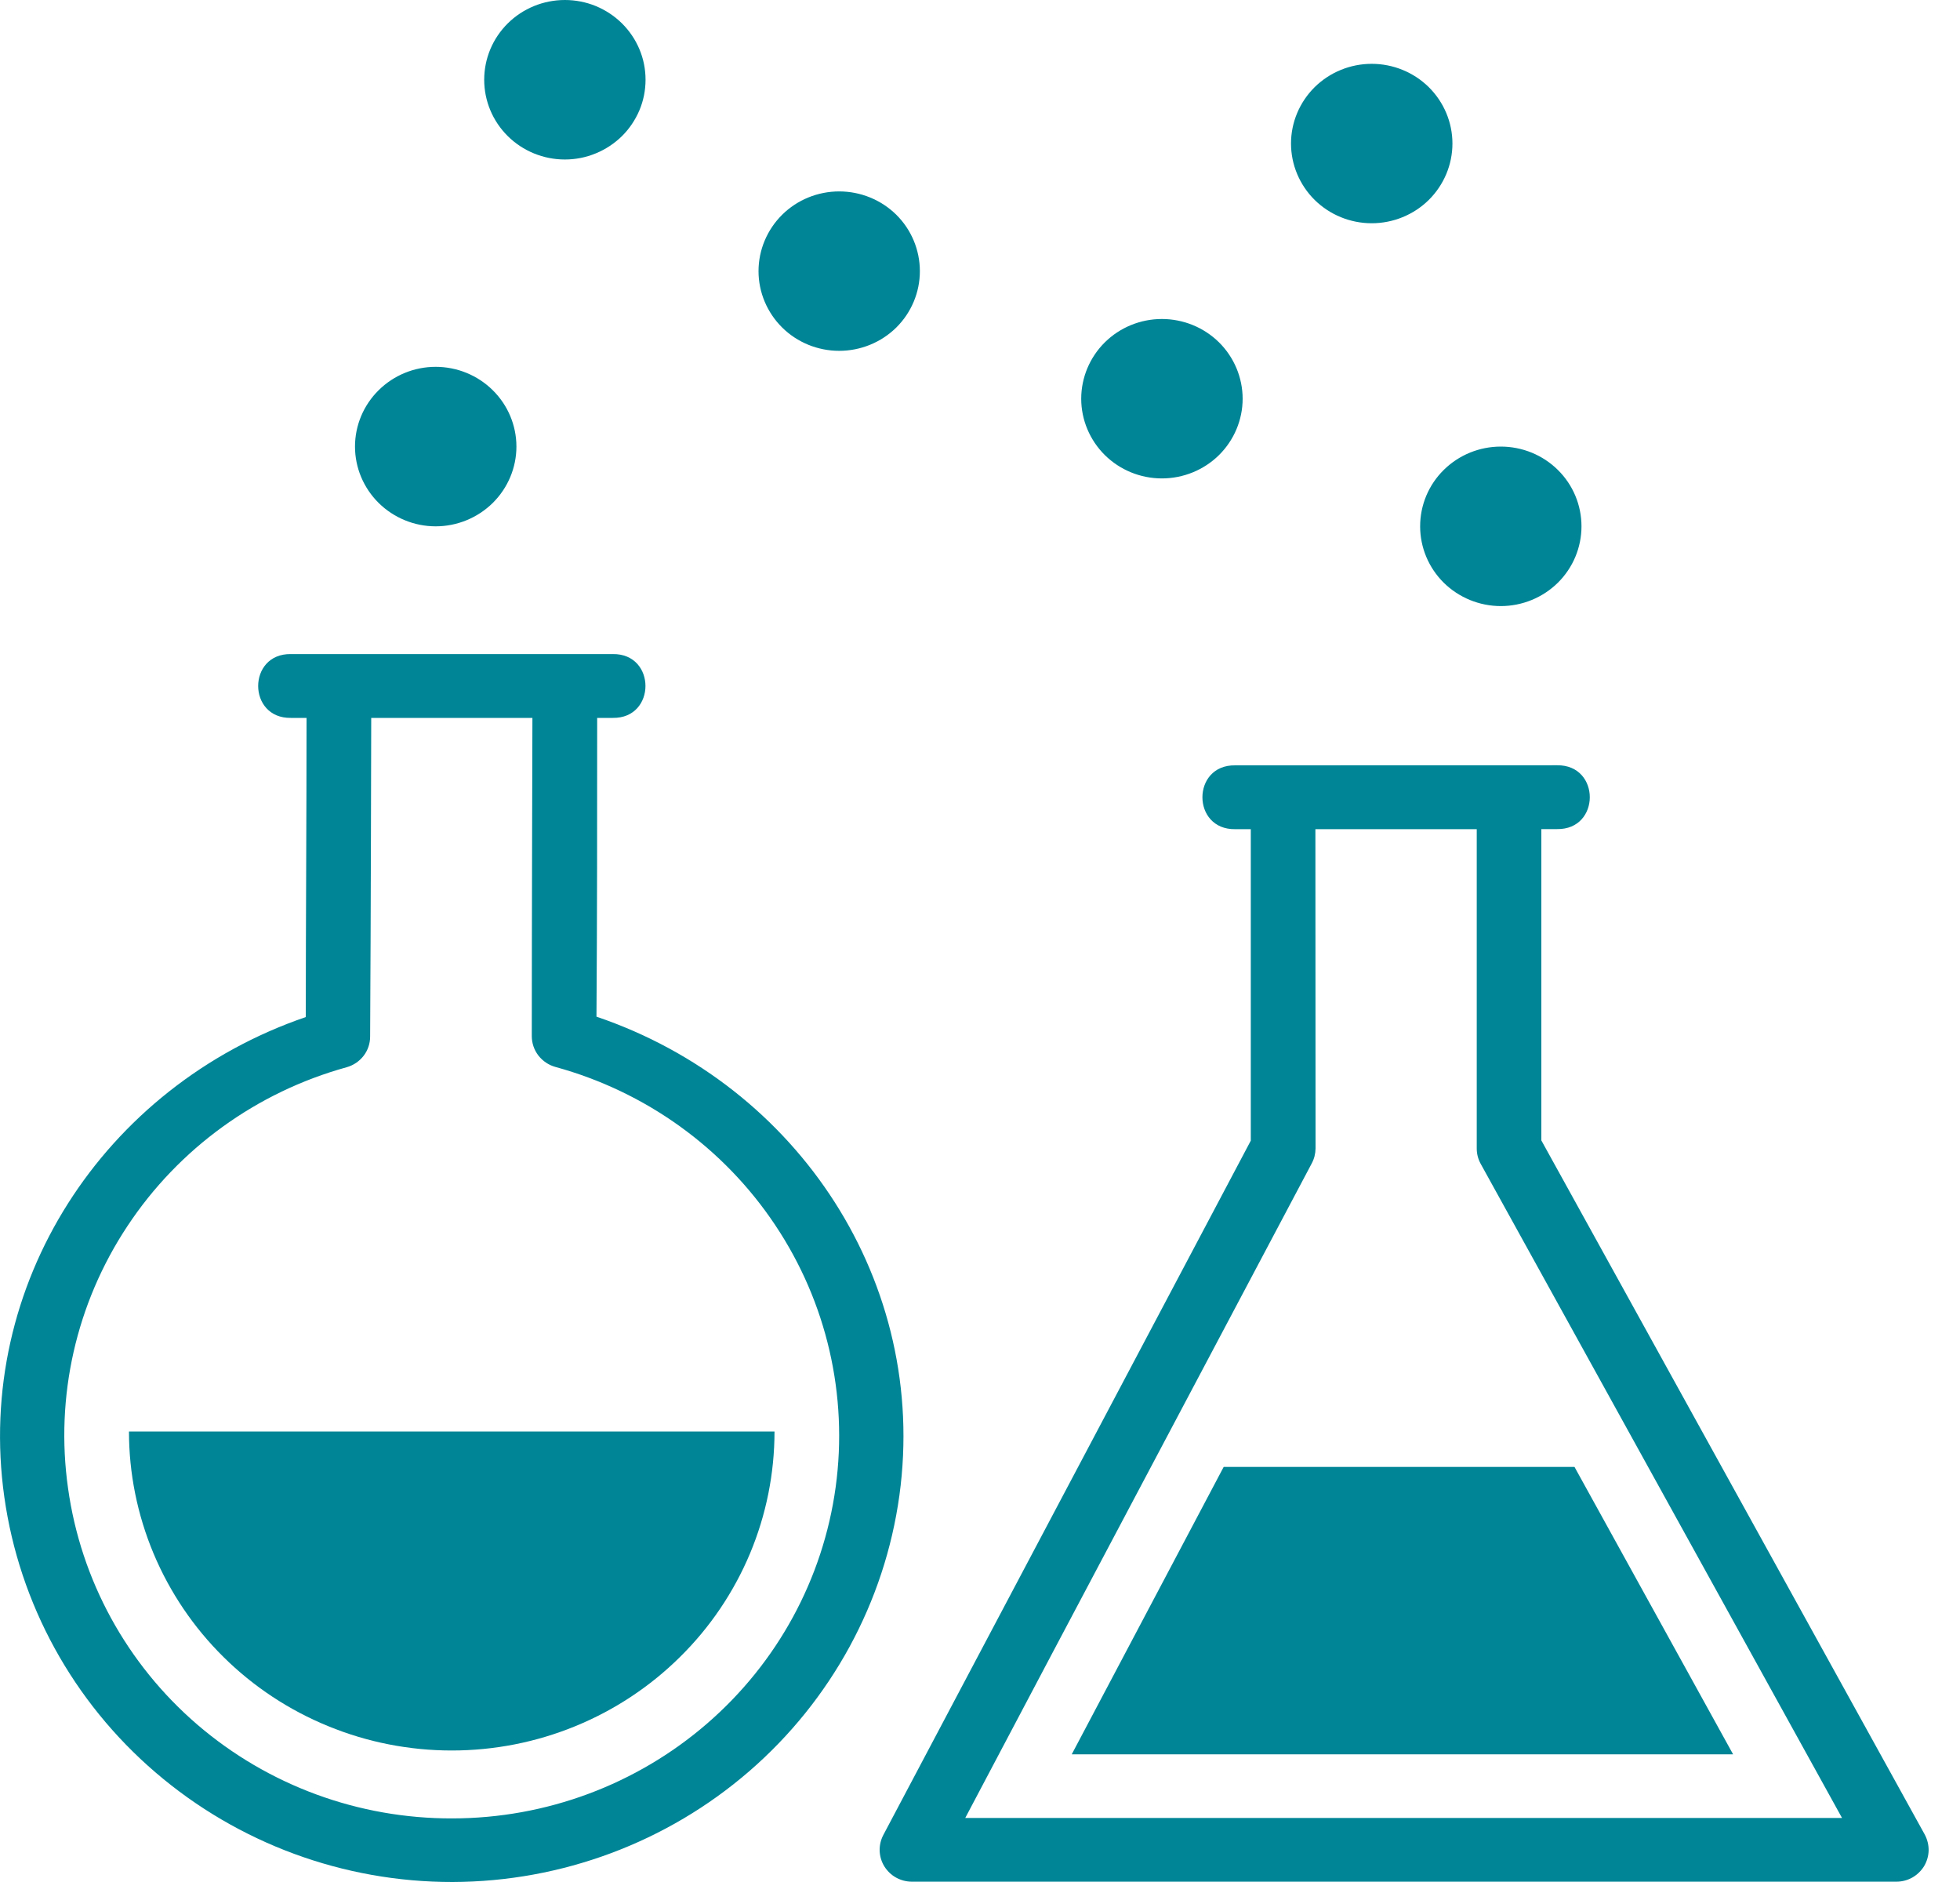 <svg width="25" height="24" viewBox="0 0 25 24" fill="none" xmlns="http://www.w3.org/2000/svg">
<path d="M15.754 9.76C15.198 9.752 15.198 10.582 15.754 10.574H15.954V14.546L11.266 23.402C11.234 23.464 11.218 23.533 11.22 23.603C11.223 23.673 11.243 23.741 11.28 23.801C11.317 23.86 11.368 23.91 11.43 23.944C11.492 23.978 11.561 23.996 11.632 23.996H24.188C24.26 23.996 24.329 23.978 24.392 23.943C24.453 23.908 24.505 23.858 24.542 23.798C24.578 23.737 24.598 23.669 24.6 23.598C24.601 23.528 24.584 23.459 24.551 23.396L19.66 14.543V10.573H19.861C20.417 10.581 20.417 9.752 19.861 9.759L15.754 9.76ZM16.778 10.574H18.836V14.646C18.836 14.714 18.853 14.781 18.886 14.841C20.423 17.622 21.959 20.401 23.495 23.183H12.312C13.782 20.396 15.259 17.619 16.732 14.835C16.763 14.777 16.779 14.712 16.78 14.646L16.778 10.574Z" fill="#008597"/>
<path d="M15.608 18.707L13.67 22.372H22.106L20.083 18.707H15.608Z" fill="#008597"/>
<path d="M1.645 18.255C1.645 18.789 1.752 19.318 1.959 19.812C2.166 20.305 2.469 20.754 2.851 21.131C3.233 21.509 3.687 21.809 4.187 22.013C4.686 22.218 5.222 22.323 5.762 22.323C6.303 22.323 6.838 22.218 7.338 22.013C7.837 21.809 8.291 21.509 8.673 21.131C9.056 20.754 9.359 20.305 9.566 19.812C9.773 19.318 9.879 18.789 9.879 18.255H1.645Z" fill="#008597"/>
<path d="M3.71 8.341C3.154 8.333 3.154 9.163 3.71 9.155H3.91C3.91 10.431 3.901 11.693 3.9 12.97C1.319 13.854 -0.326 16.387 0.055 19.09C0.247 20.453 0.932 21.701 1.984 22.603C3.035 23.505 4.381 24.002 5.773 24C7.165 23.996 8.509 23.494 9.556 22.588C10.603 21.682 11.284 20.433 11.472 19.07C11.843 16.366 10.19 13.84 7.608 12.965C7.617 11.693 7.617 10.427 7.617 9.155H7.816C8.372 9.163 8.372 8.333 7.816 8.341H3.71ZM4.735 9.155H6.791C6.791 9.155 6.783 11.856 6.783 13.213C6.783 13.302 6.812 13.388 6.866 13.459C6.921 13.53 6.997 13.582 7.084 13.606C8.235 13.921 9.231 14.637 9.888 15.623C10.546 16.608 10.819 17.795 10.659 18.964C10.499 20.133 9.915 21.206 9.016 21.982C8.117 22.759 6.964 23.188 5.77 23.189C4.575 23.193 3.42 22.768 2.518 21.994C1.617 21.22 1.031 20.148 0.868 18.979C0.702 17.811 0.971 16.623 1.625 15.636C2.278 14.648 3.271 13.928 4.421 13.61C4.507 13.586 4.583 13.535 4.638 13.464C4.692 13.394 4.721 13.308 4.721 13.219C4.73 11.802 4.735 9.155 4.735 9.155Z" fill="#008597"/>
<path d="M19.143 7.729C19.416 7.729 19.678 7.621 19.871 7.431C20.064 7.24 20.172 6.981 20.172 6.712C20.172 6.442 20.064 6.183 19.871 5.993C19.678 5.802 19.416 5.695 19.143 5.695C18.87 5.695 18.608 5.802 18.415 5.993C18.222 6.183 18.114 6.442 18.114 6.712C18.114 6.981 18.222 7.24 18.415 7.431C18.608 7.621 18.87 7.729 19.143 7.729ZM17.496 2.847C17.769 2.847 18.031 2.74 18.224 2.55C18.417 2.359 18.526 2.1 18.526 1.83C18.526 1.561 18.417 1.302 18.224 1.111C18.031 0.921 17.769 0.814 17.496 0.814C17.224 0.814 16.962 0.921 16.769 1.111C16.576 1.302 16.467 1.561 16.467 1.83C16.467 2.1 16.576 2.359 16.769 2.55C16.962 2.74 17.224 2.847 17.496 2.847ZM14.82 6.101C15.093 6.101 15.355 5.994 15.548 5.804C15.741 5.613 15.85 5.354 15.85 5.085C15.85 4.815 15.741 4.556 15.548 4.365C15.355 4.175 15.093 4.068 14.82 4.068C14.547 4.068 14.286 4.175 14.093 4.365C13.9 4.556 13.791 4.815 13.791 5.085C13.791 5.354 13.9 5.613 14.093 5.804C14.286 5.994 14.547 6.101 14.82 6.101ZM10.704 4.474C10.977 4.474 11.239 4.367 11.432 4.177C11.625 3.986 11.733 3.727 11.733 3.458C11.733 3.188 11.625 2.929 11.432 2.738C11.239 2.548 10.977 2.441 10.704 2.441C10.431 2.441 10.169 2.548 9.977 2.738C9.784 2.929 9.675 3.188 9.675 3.458C9.675 3.727 9.784 3.986 9.977 4.177C10.169 4.367 10.431 4.474 10.704 4.474ZM7.205 2.034C7.34 2.034 7.474 2.008 7.599 1.956C7.724 1.905 7.837 1.83 7.933 1.736C8.028 1.642 8.104 1.529 8.156 1.406C8.208 1.283 8.234 1.15 8.234 1.017C8.234 0.883 8.208 0.751 8.156 0.628C8.104 0.504 8.028 0.392 7.933 0.298C7.837 0.203 7.724 0.129 7.599 0.077C7.474 0.026 7.34 0 7.205 0C6.932 0 6.67 0.107 6.477 0.298C6.284 0.489 6.176 0.747 6.176 1.017C6.176 1.287 6.284 1.545 6.477 1.736C6.67 1.927 6.932 2.034 7.205 2.034ZM5.557 6.712C5.83 6.712 6.092 6.604 6.285 6.414C6.478 6.223 6.587 5.964 6.587 5.695C6.587 5.425 6.478 5.166 6.285 4.976C6.092 4.785 5.83 4.678 5.557 4.678C5.284 4.678 5.023 4.785 4.83 4.976C4.637 5.166 4.528 5.425 4.528 5.695C4.528 5.964 4.637 6.223 4.83 6.414C5.023 6.604 5.284 6.712 5.557 6.712Z" fill="#008597"/>
</svg>
